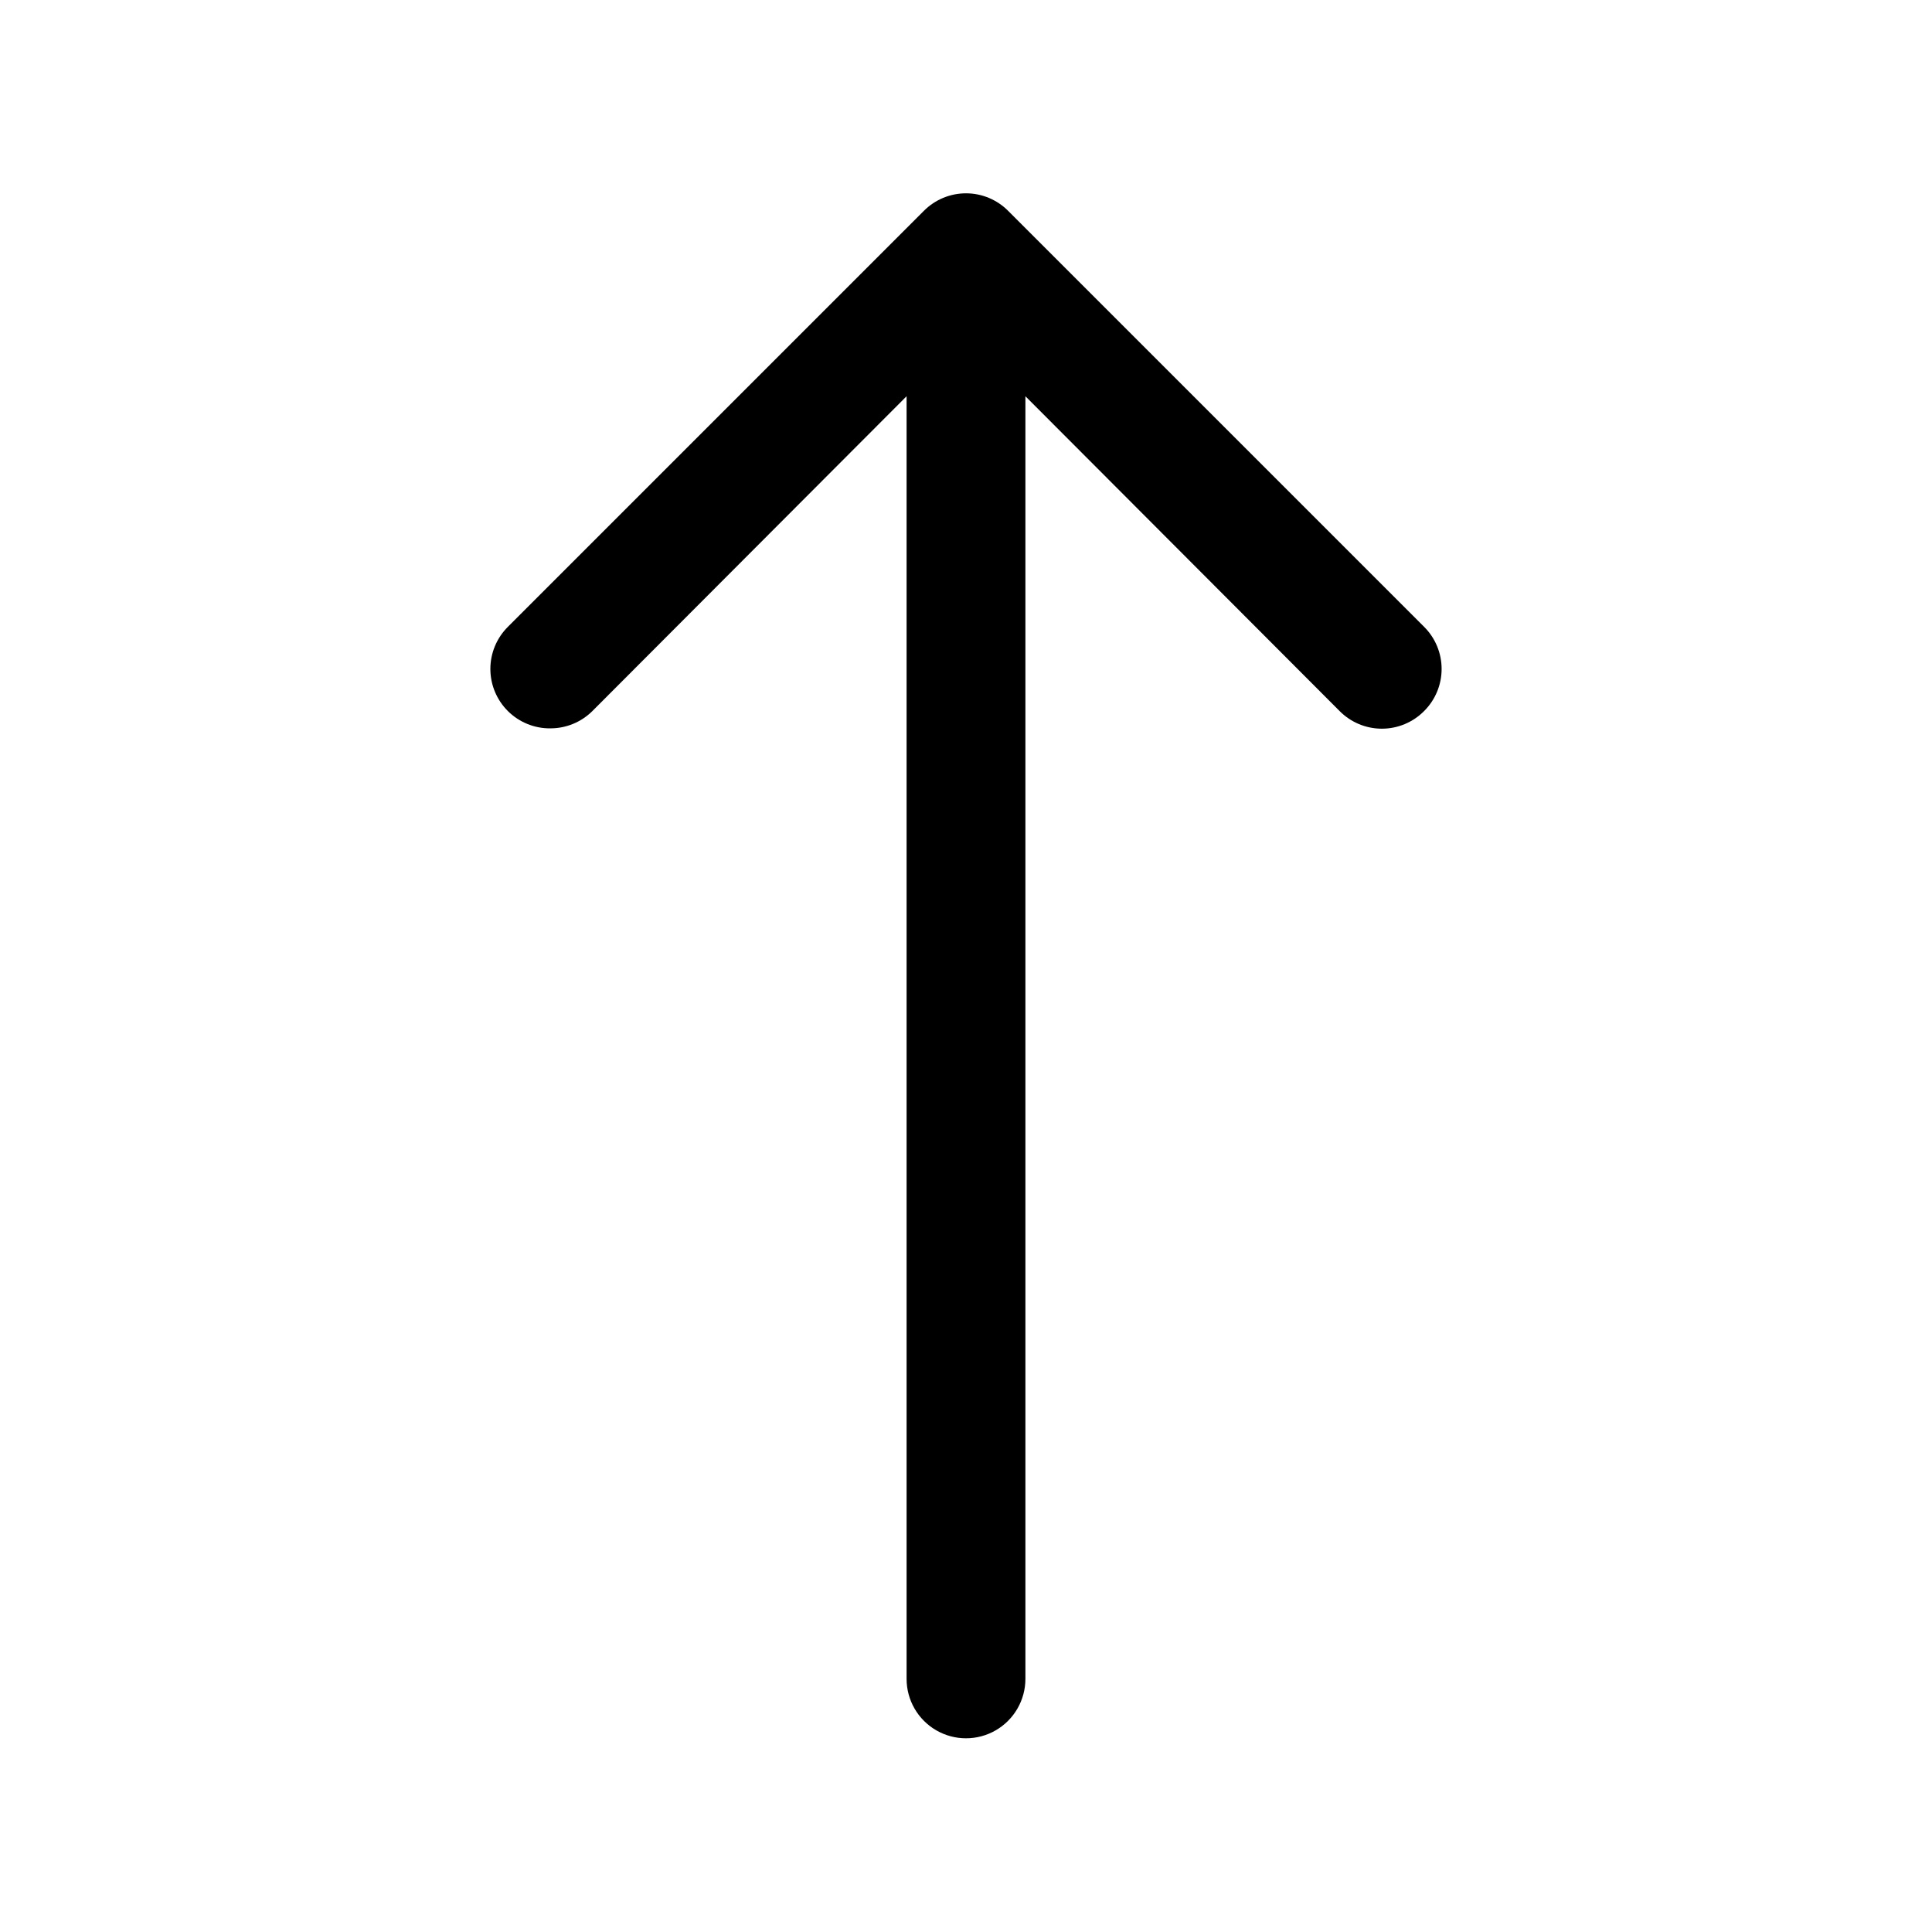 <?xml version="1.0" encoding="UTF-8"?>
<!-- Uploaded to: SVG Find, www.svgrepo.com, Generator: SVG Find Mixer Tools -->
<svg fill="#000000" width="800px" height="800px" version="1.1" viewBox="144 144 512 512" xmlns="http://www.w3.org/2000/svg">
 <path d="m289.79 337.02c4.188 0.023 8.207-1.621 11.18-4.566l83.285-83.445v339.91c0 5.625 3 10.824 7.871 13.637s10.875 2.812 15.746 0 7.871-8.012 7.871-13.637v-339.91l83.285 83.445c2.957 2.981 6.981 4.656 11.18 4.656s8.223-1.676 11.18-4.656c2.981-2.957 4.656-6.981 4.656-11.18 0-4.195-1.676-8.223-4.656-11.176l-110.21-110.21c-2.957-2.981-6.981-4.656-11.176-4.656-4.199 0-8.223 1.676-11.18 4.656l-110.21 110.21v0.004c-2.981 2.953-4.66 6.981-4.66 11.176 0 4.199 1.68 8.223 4.66 11.18 2.969 2.945 6.992 4.59 11.176 4.566z"/>
</svg>